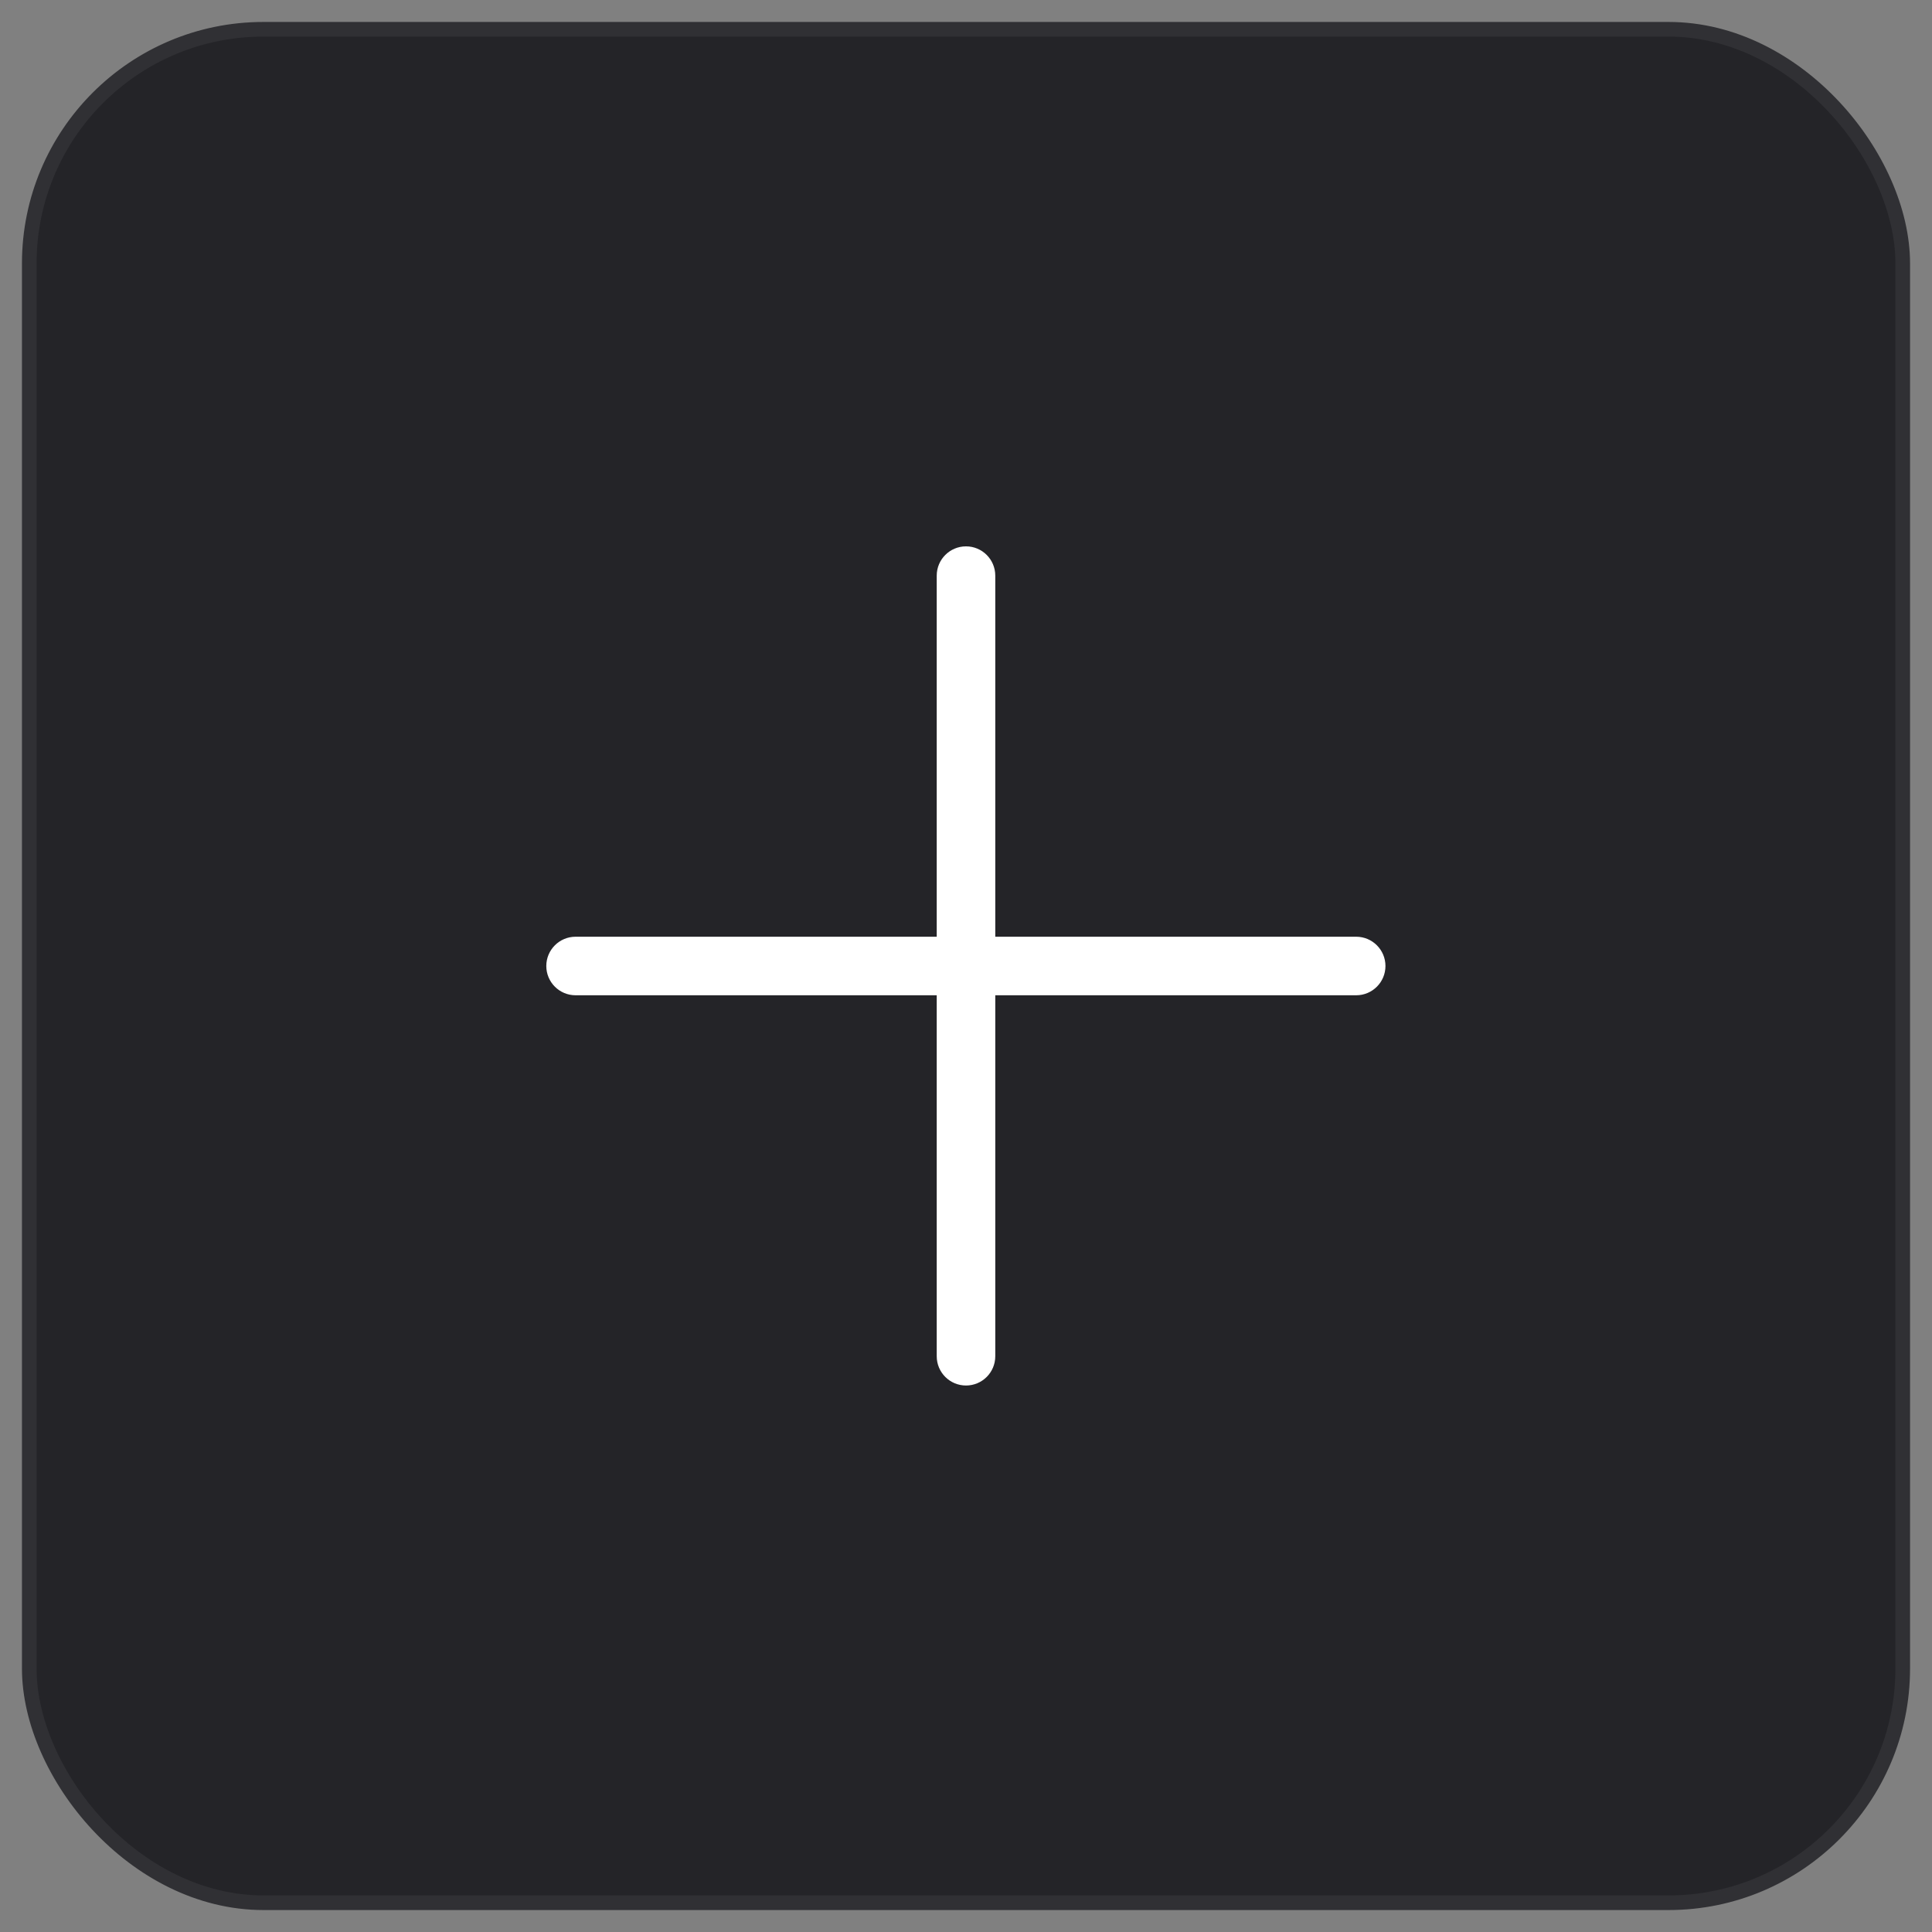 <?xml version="1.0" encoding="UTF-8"?> <svg xmlns="http://www.w3.org/2000/svg" width="165" height="165" viewBox="0 0 165 165" fill="none"><rect x="0" y="0" width="165" height="165" fill="#808080" stroke="none"/> <rect x="2.5" y="2.5" width="160" height="160" rx="20" fill="#242428"></rect> <path fill-rule="evenodd" clip-rule="evenodd" d="M46.656 82.5C46.656 81.119 47.776 80 49.156 80L115.823 80C117.204 80 118.323 81.119 118.323 82.5C118.323 83.881 117.204 85 115.823 85L49.156 85C47.776 85 46.656 83.881 46.656 82.5Z" fill="white"></path> <path fill-rule="evenodd" clip-rule="evenodd" d="M82.5 118.328C81.119 118.328 80 117.209 80 115.828L80 49.161C80 47.781 81.119 46.661 82.5 46.661C83.881 46.661 85 47.781 85 49.161L85 115.828C85 117.209 83.881 118.328 82.5 118.328Z" fill="white"></path> <rect x="2.5" y="2.5" width="160" height="160" rx="20" stroke="#303034" stroke-width="1.25"></rect> </svg> 